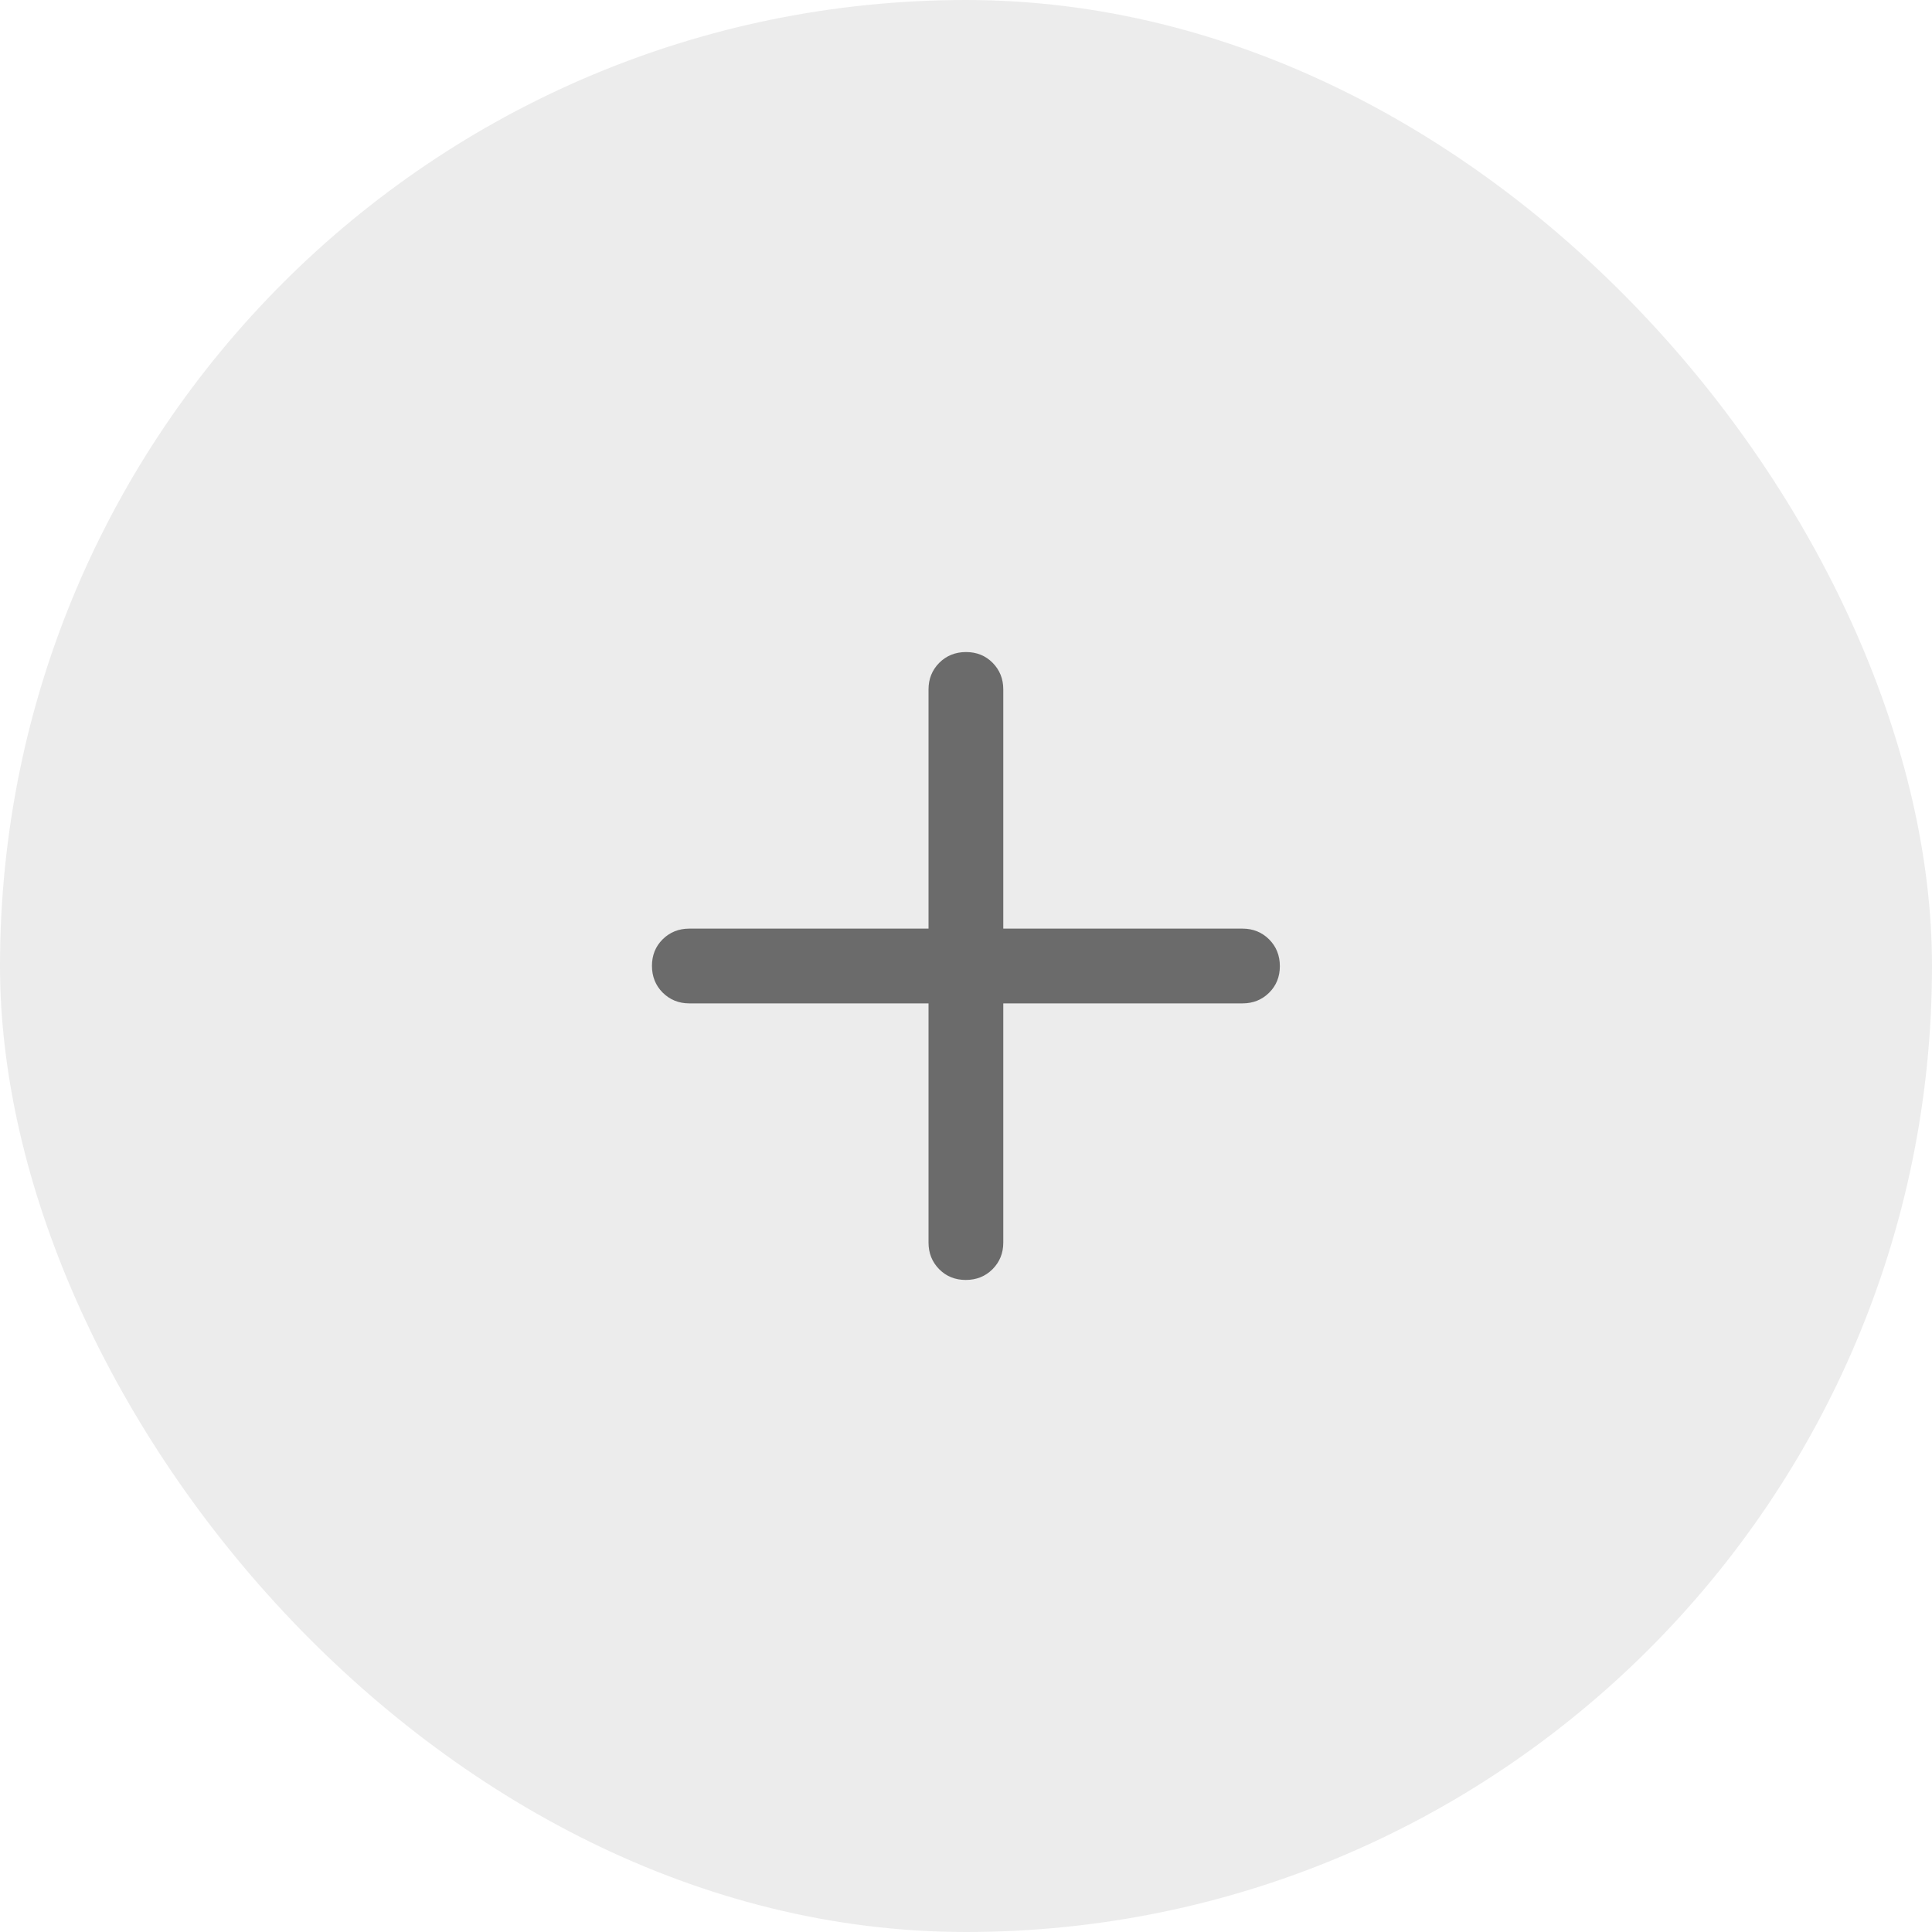 <svg width="40" height="40" viewBox="0 0 40 40" fill="none" xmlns="http://www.w3.org/2000/svg">
<rect width="40" height="40" rx="20" fill="#161616" fill-opacity="0.08"/>
<path d="M19.224 20.774H14.272C14.053 20.774 13.869 20.699 13.72 20.551C13.572 20.402 13.498 20.217 13.498 19.997C13.498 19.777 13.572 19.594 13.72 19.447C13.869 19.3 14.053 19.226 14.272 19.226H19.224V14.274C19.224 14.055 19.299 13.871 19.447 13.722C19.596 13.574 19.781 13.5 20.001 13.5C20.221 13.5 20.404 13.574 20.551 13.722C20.698 13.871 20.772 14.055 20.772 14.274V19.226H25.724C25.944 19.226 26.127 19.301 26.276 19.449C26.424 19.598 26.498 19.783 26.498 20.003C26.498 20.223 26.424 20.406 26.276 20.553C26.127 20.7 25.944 20.774 25.724 20.774H20.772V25.726C20.772 25.945 20.697 26.129 20.549 26.278C20.4 26.426 20.215 26.5 19.995 26.5C19.775 26.5 19.592 26.426 19.445 26.278C19.298 26.129 19.224 25.945 19.224 25.726V20.774Z" fill="#161616" fill-opacity="0.6"/>
</svg>

